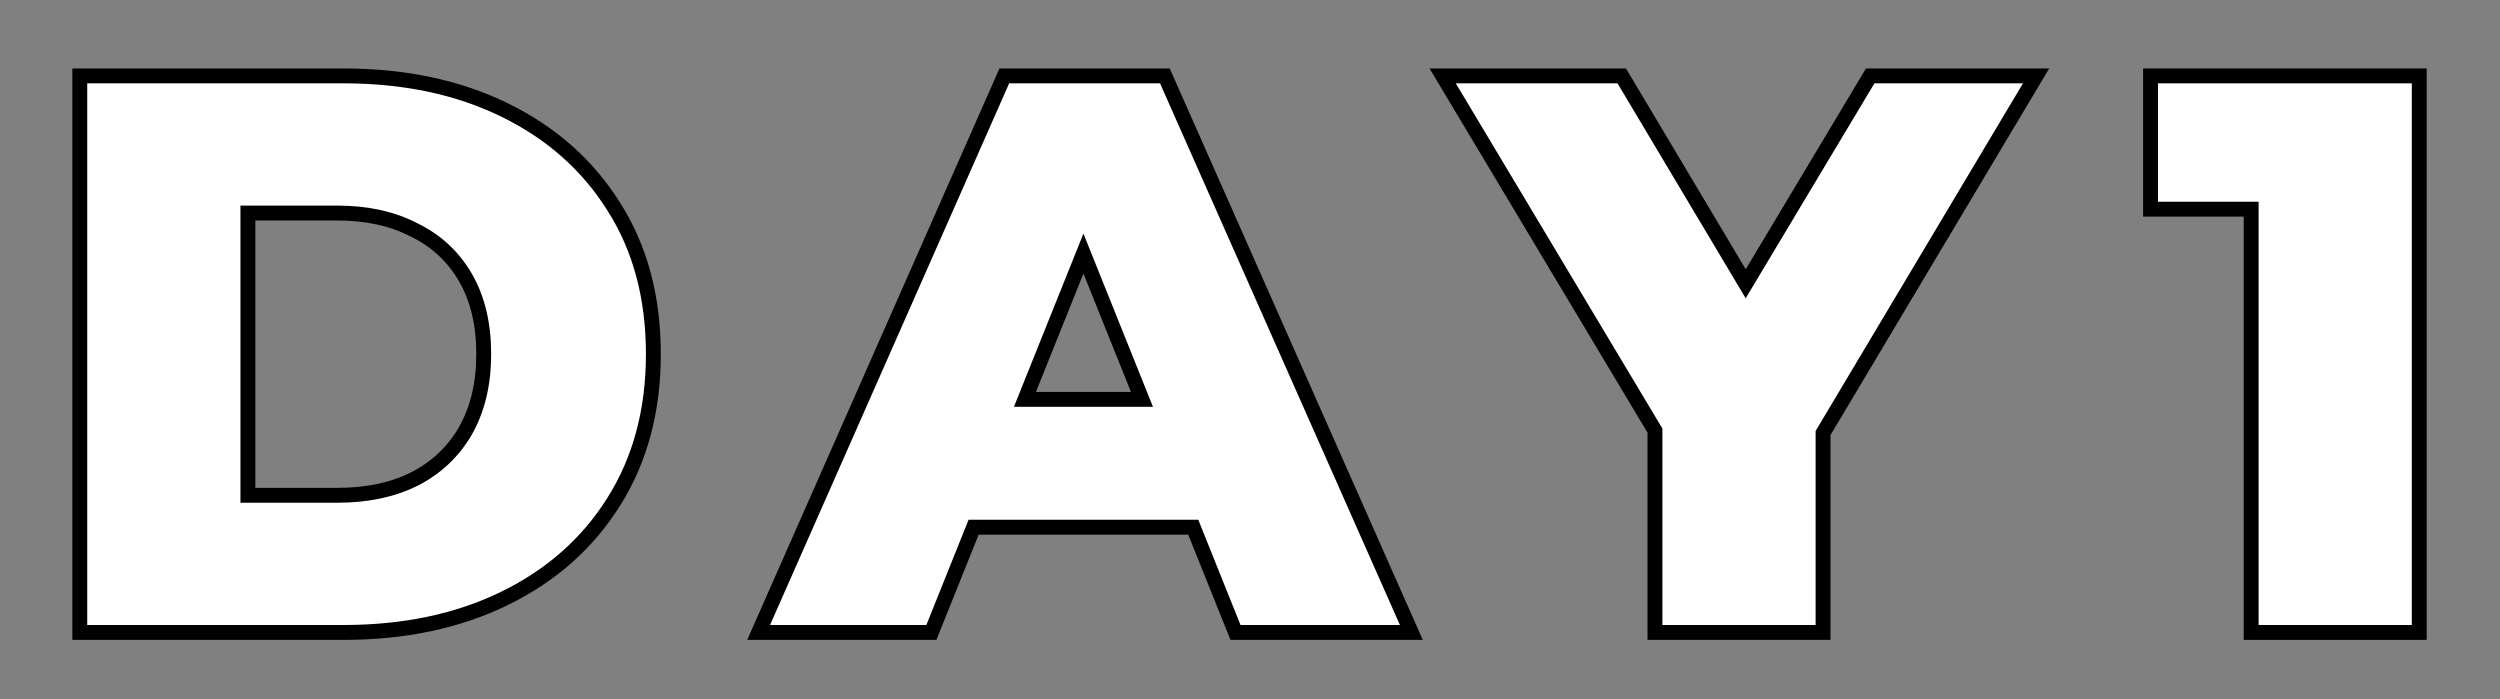 <svg width="168" height="47" viewBox="0 0 168 47" fill="none" xmlns="http://www.w3.org/2000/svg">
<rect x="0" y="0" width="168" height="47" fill="#808080" stroke="none"/>
<path d="M151.277 42V42.5H151.777H162.073H162.573V42V5.6V5.1H162.073H145.017H144.517V5.6V13.556V14.056H145.017H151.277V42Z" fill="white" stroke="black"/>
<path d="M111.213 42V42.5H111.713H122.009H122.509V42V29.099L136.374 5.856L136.826 5.1H135.945H125.961H125.678L125.532 5.343L117.311 19.069L109.127 5.344L108.981 5.1H108.697H97.829H96.947L97.4 5.857L111.213 28.937V42Z" fill="white" stroke="black"/>
<path d="M51.29 41.798L50.98 42.5H51.747H62.251H62.589L62.715 42.186L65.427 35.428H80.187L82.899 42.186L83.025 42.5H83.363H94.075H94.843L94.532 41.798L78.412 5.398L78.281 5.1H77.955H67.815H67.489L67.358 5.398L51.29 41.798ZM72.807 17.04L76.739 26.836H68.876L72.807 17.04Z" fill="white" stroke="black"/>
<path d="M5.362 42V42.5H5.862H23.074C27.158 42.5 30.771 41.743 33.902 40.213C37.031 38.684 39.478 36.526 41.23 33.738C43.02 30.909 43.906 27.59 43.906 23.8C43.906 19.977 43.021 16.657 41.228 13.86C39.477 11.073 37.03 8.915 33.902 7.387C30.771 5.857 27.158 5.1 23.074 5.1H5.862H5.362V5.6V42ZM27.835 15.455L27.835 15.455L27.847 15.461C29.319 16.181 30.457 17.239 31.274 18.643C32.087 20.042 32.506 21.754 32.506 23.8C32.506 25.809 32.089 27.522 31.273 28.959C30.456 30.364 29.315 31.44 27.841 32.194C26.399 32.914 24.677 33.284 22.658 33.284H16.658V14.316H22.658C24.674 14.316 26.394 14.702 27.835 15.455Z" fill="white" stroke="black"/>
</svg>
